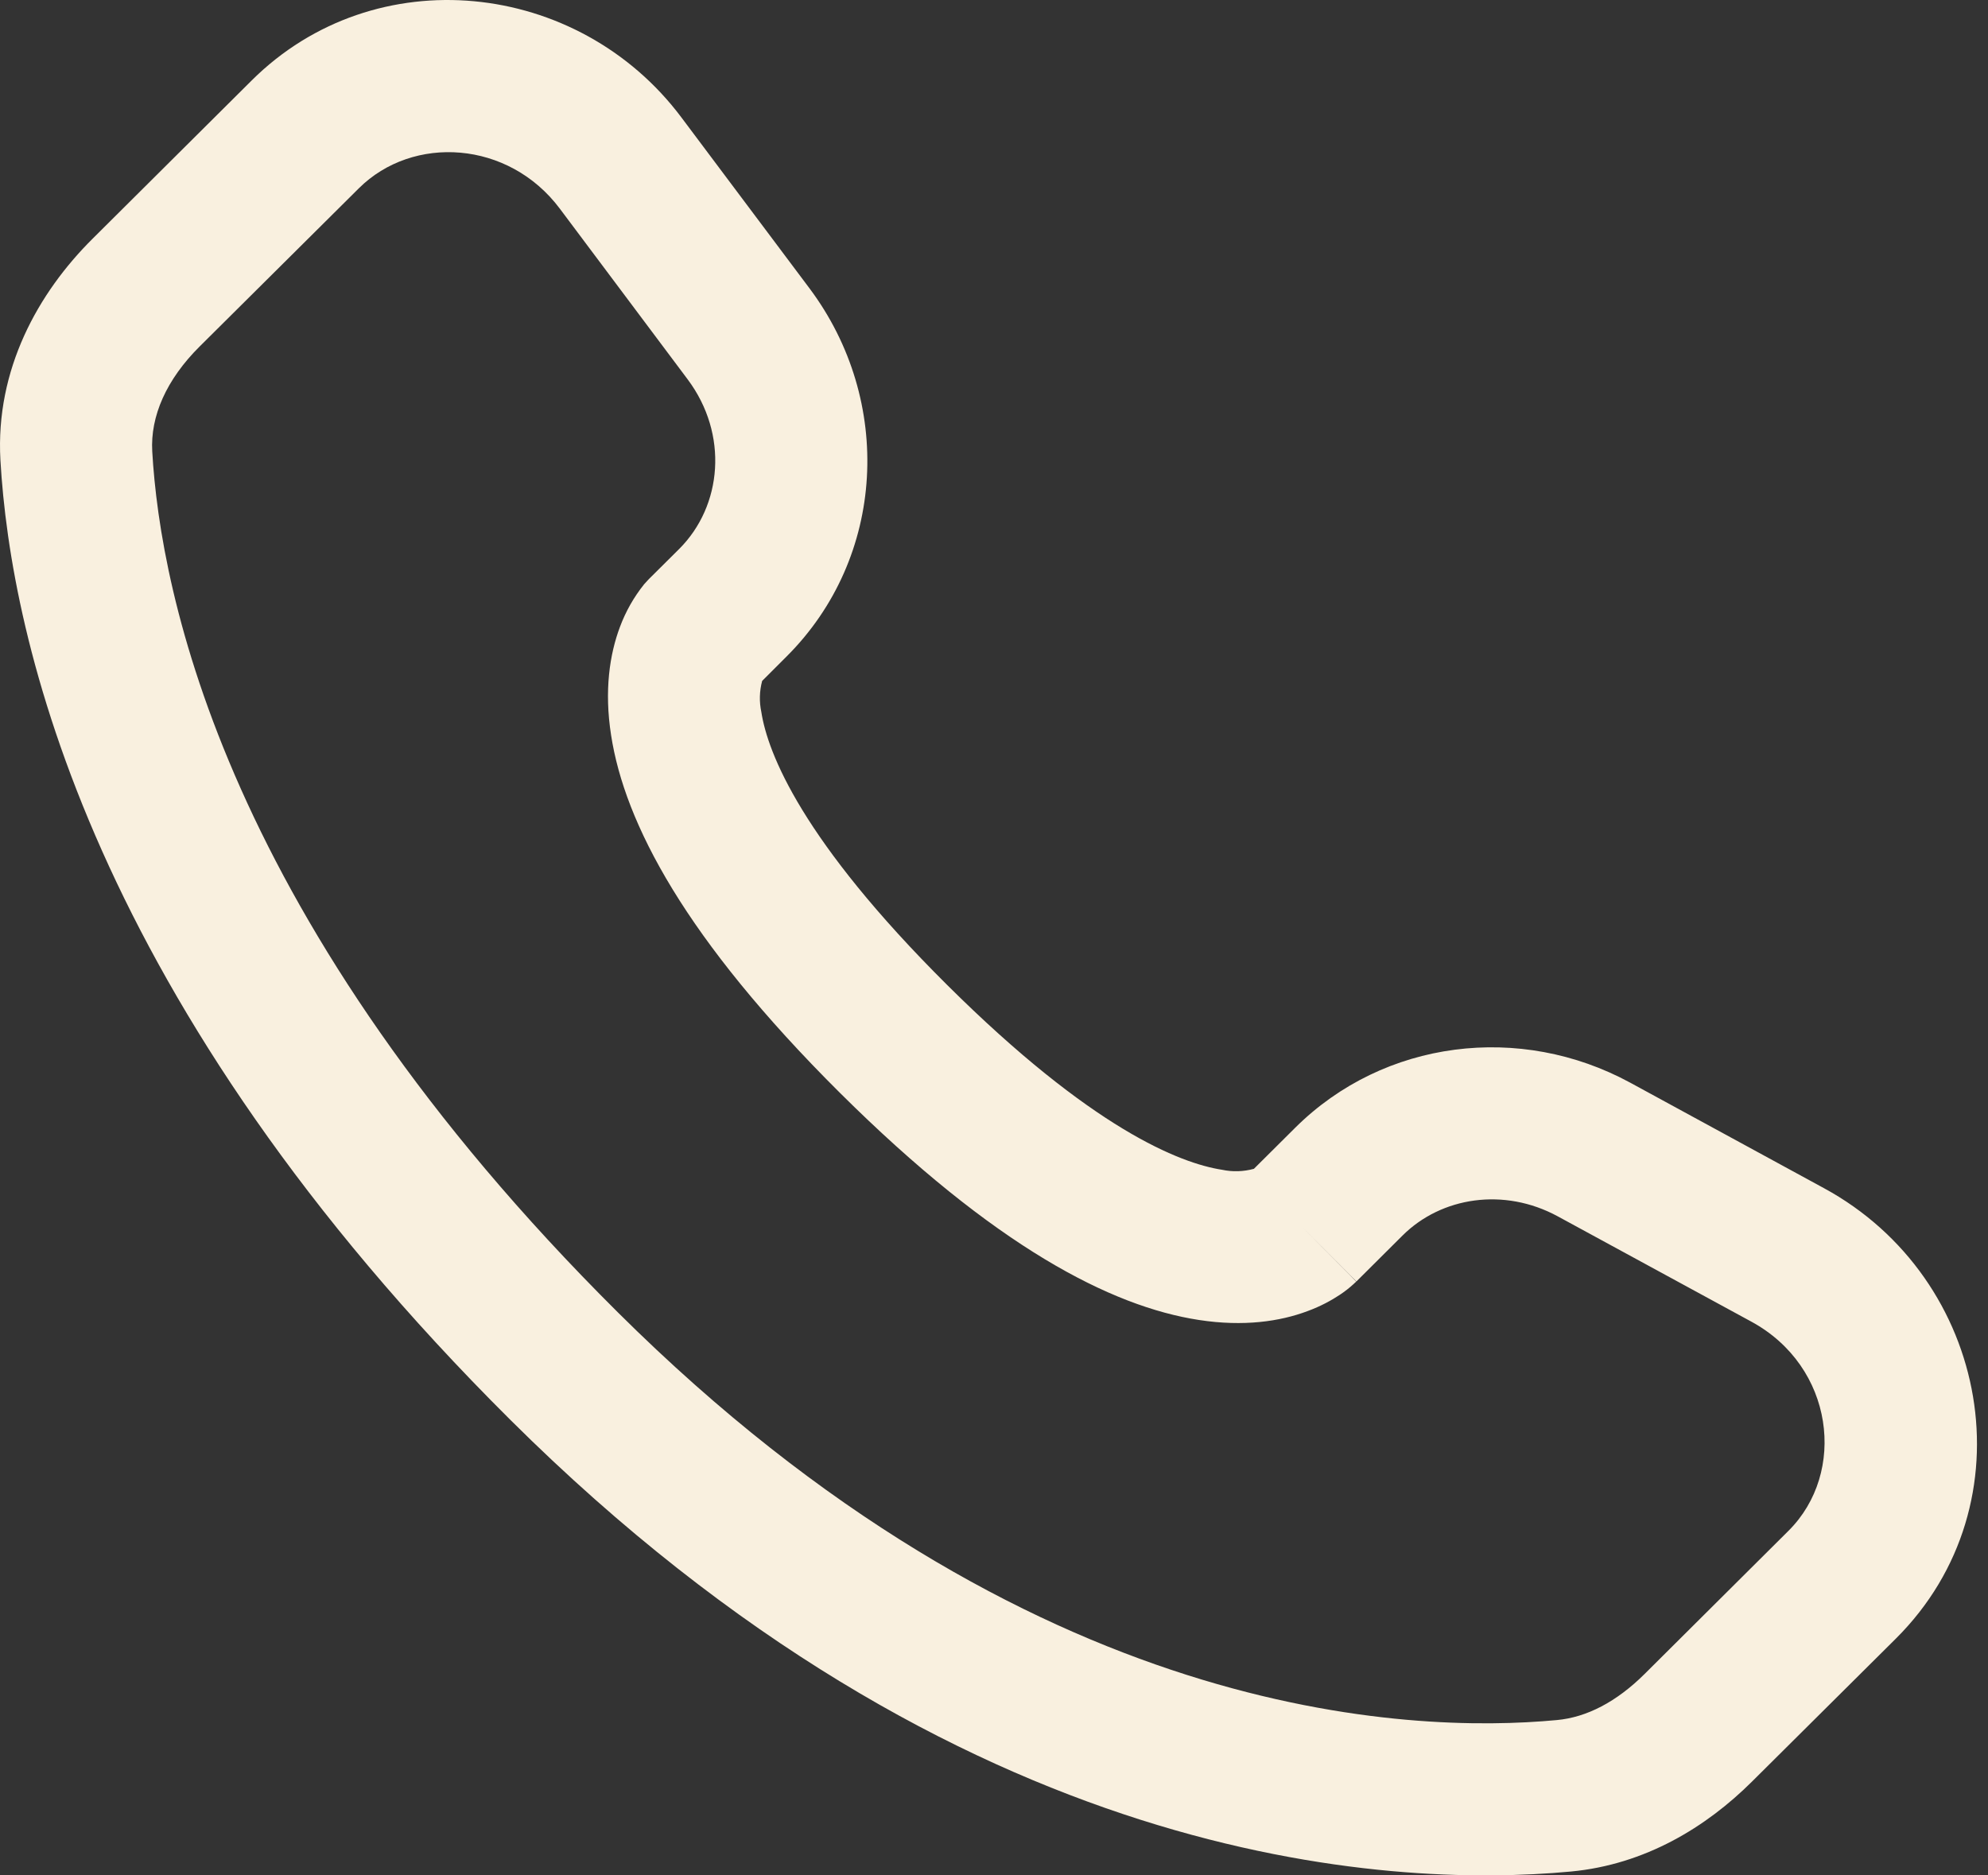 <svg width="53" height="50" viewBox="0 0 53 50" fill="none" xmlns="http://www.w3.org/2000/svg">
<rect x="0" y="0" width="53" height="50" fill="#333333" stroke="none"/>
<path fill-rule="evenodd" clip-rule="evenodd" d="M6.711 2.144C10 -1.126 15.416 -0.545 18.17 3.136L21.581 7.687C23.824 10.682 23.624 14.865 20.962 17.511L20.319 18.154C20.246 18.425 20.239 18.708 20.297 18.982C20.467 20.084 21.389 22.419 25.248 26.257C29.108 30.095 31.459 31.014 32.578 31.187C32.859 31.247 33.151 31.238 33.429 31.162L34.532 30.065C36.899 27.714 40.532 27.273 43.461 28.865L48.623 31.676C53.048 34.076 54.164 40.087 50.542 43.689L46.702 47.505C45.491 48.708 43.864 49.711 41.88 49.897C36.989 50.354 25.591 49.77 13.611 37.86C2.43 26.741 0.284 17.044 0.011 12.265C-0.124 9.849 1.016 7.806 2.47 6.363L6.711 2.144ZM14.927 5.566C13.557 3.736 11.005 3.59 9.567 5.02L5.324 9.236C4.432 10.122 4.005 11.101 4.059 12.036C4.276 15.833 6.005 24.581 16.47 34.987C27.448 45.9 37.586 46.227 41.505 45.859C42.305 45.786 43.099 45.37 43.843 44.632L47.68 40.814C49.242 39.262 48.899 36.435 46.688 35.235L41.526 32.427C40.099 31.654 38.429 31.908 37.391 32.941L36.162 34.165L34.729 32.727C36.162 34.165 36.156 34.168 36.156 34.168L36.154 34.173L36.145 34.181L36.126 34.197L36.086 34.235C35.971 34.34 35.848 34.436 35.718 34.522C35.502 34.665 35.216 34.825 34.856 34.957C34.127 35.23 33.159 35.376 31.964 35.192C29.621 34.833 26.516 33.235 22.389 29.133C18.265 25.03 16.654 21.944 16.292 19.603C16.105 18.409 16.254 17.441 16.529 16.711C16.682 16.301 16.899 15.918 17.173 15.576L17.259 15.482L17.297 15.441L17.313 15.425L17.321 15.417L17.327 15.411L18.105 14.638C19.262 13.484 19.424 11.574 18.335 10.117L14.927 5.566Z" fill="#F9F0DF"/>
</svg>
